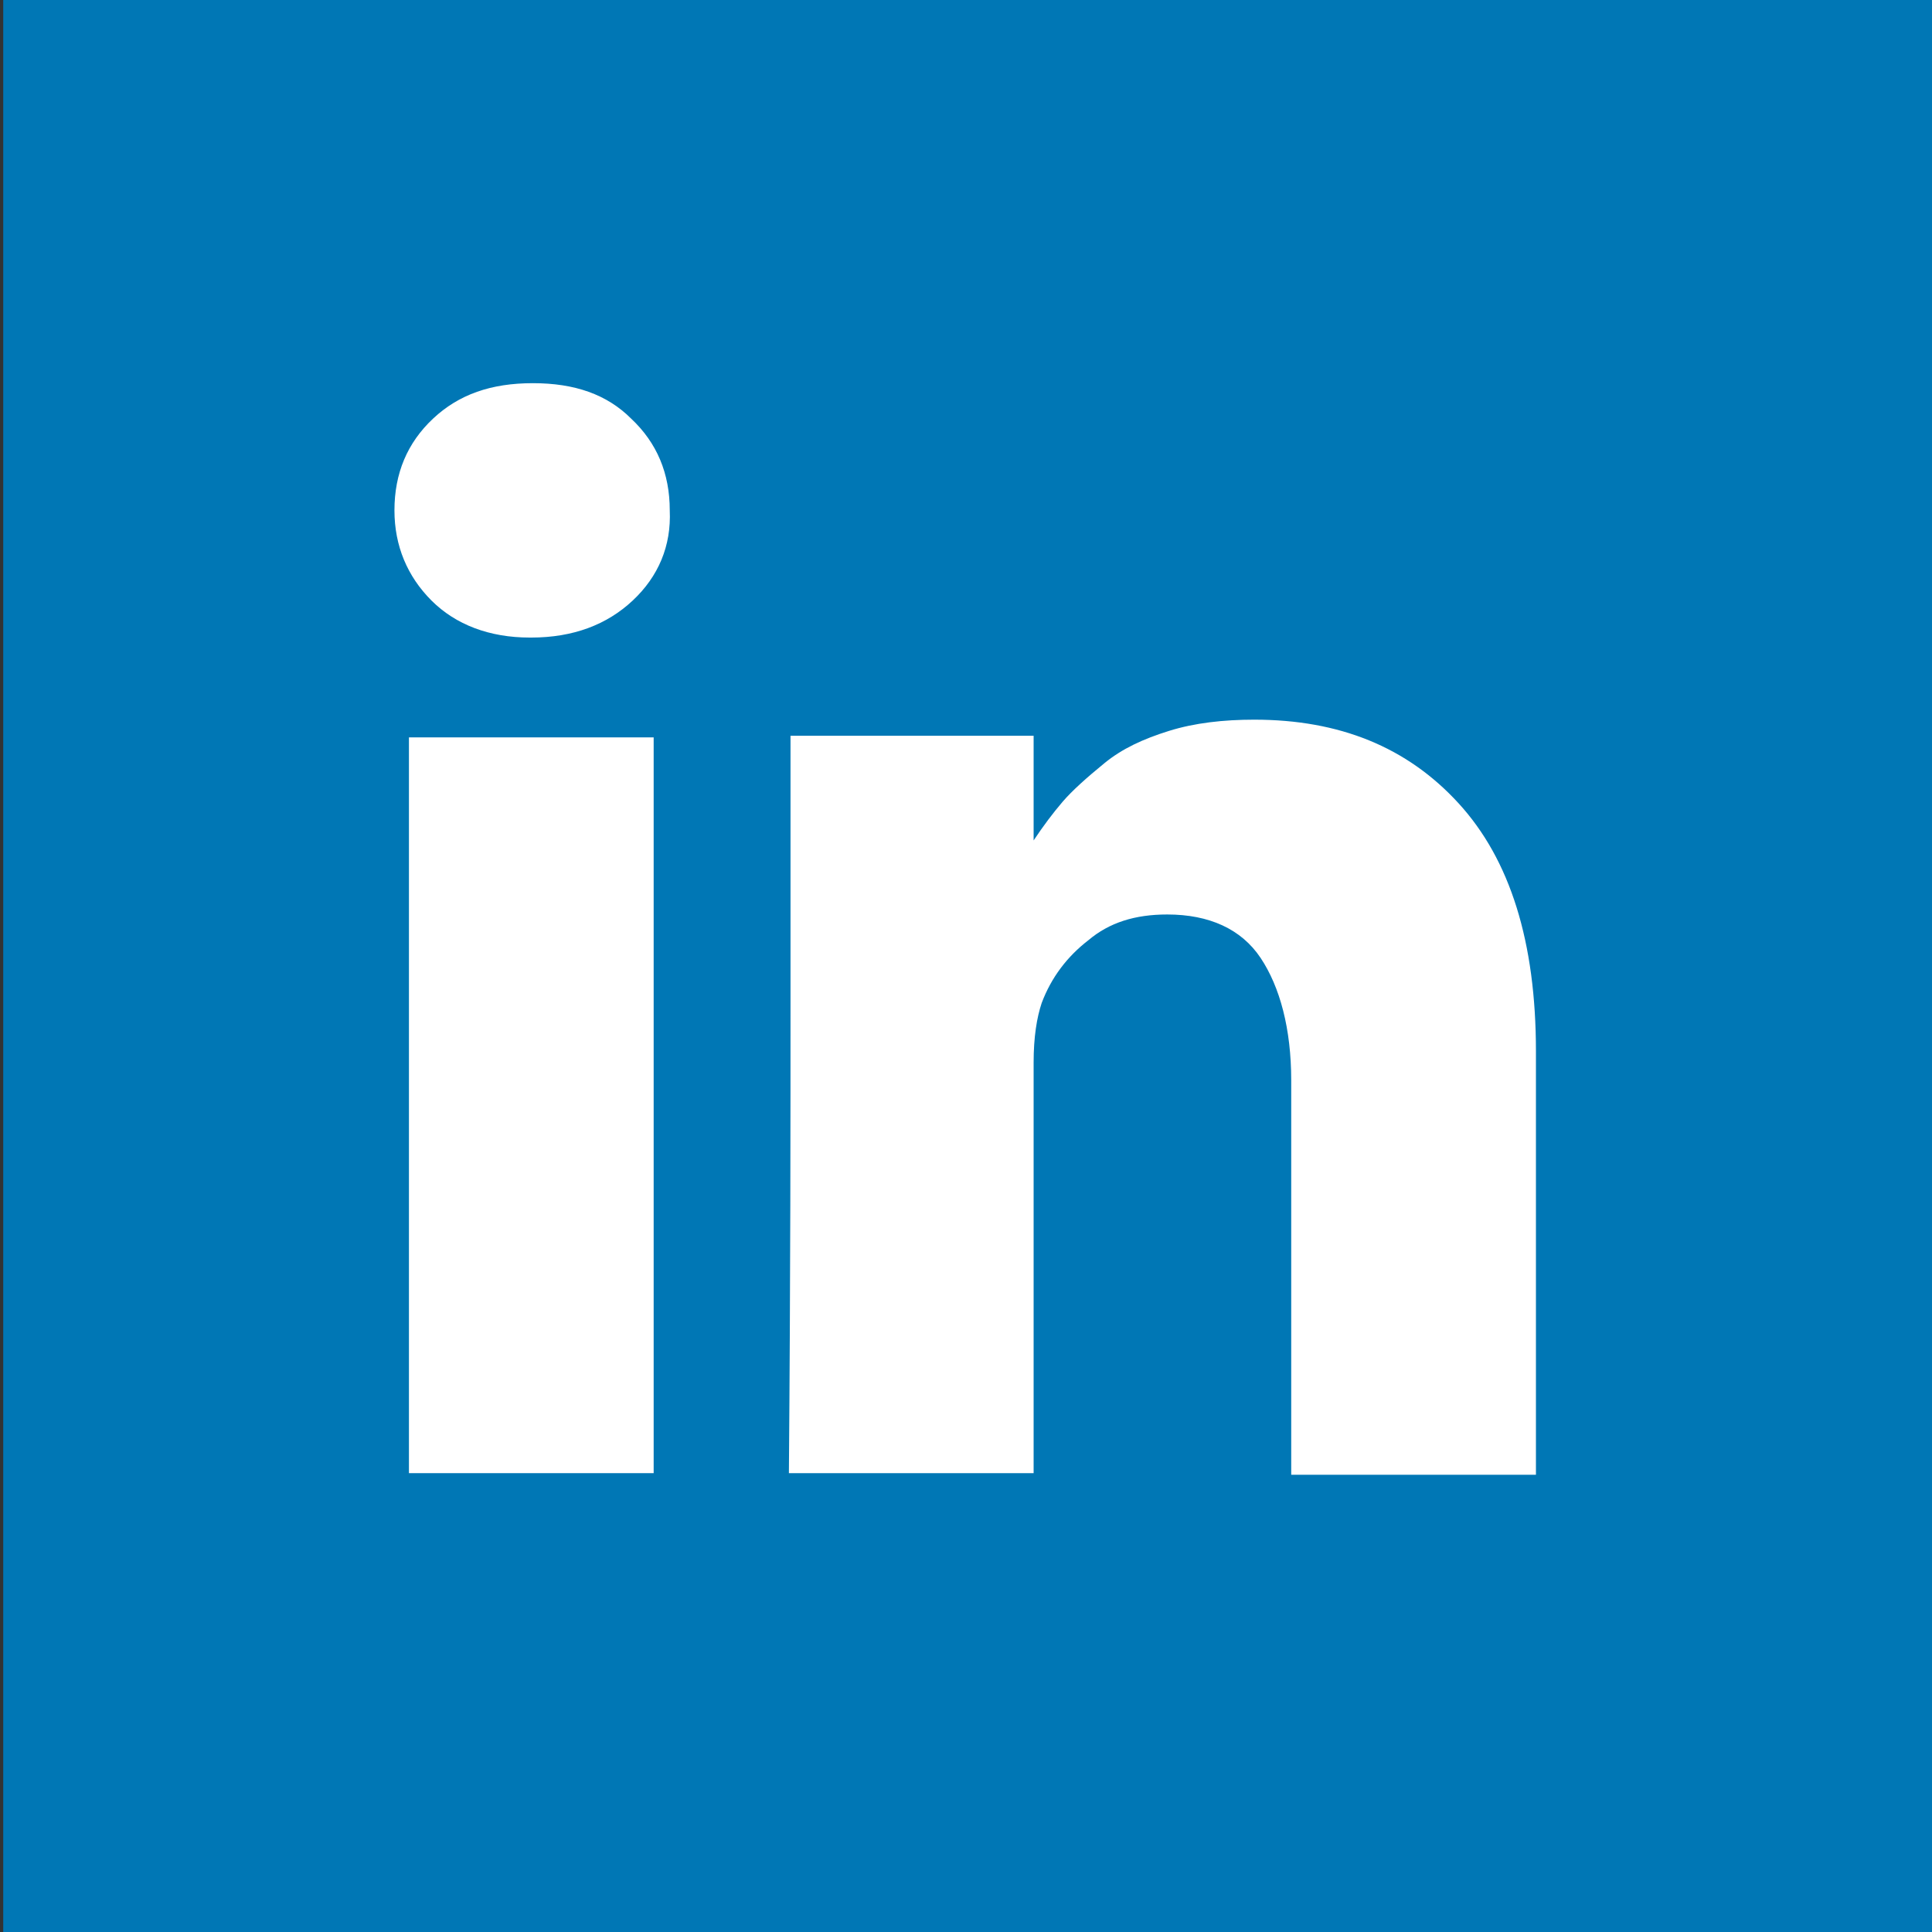 <svg xmlns="http://www.w3.org/2000/svg" xmlns:xlink="http://www.w3.org/1999/xlink" id="Layer_1" x="0px" y="0px" viewBox="0 0 120 120" style="enable-background:new 0 0 120 120;" xml:space="preserve">
<rect x="0" y="0" width="120" height="120" fill="#333333" stroke="none"/>
<style type="text/css">
	.st0{fill:#0077B5;}
	.st1{fill:#FFFFFF;}
</style>
<path class="st0" d="M0.2,0h120v120H0.2V0z"></path>
<g>
	<g>
		<rect x="25.4" y="45.8" class="st1" width="15.2" height="45.7"></rect>
		<path class="st1" d="M90.6,49.9c-3.2-3.5-7.4-5.2-12.7-5.2c-1.9,0-3.7,0.2-5.3,0.7c-1.6,0.5-2.9,1.1-4,2c-1.1,0.9-2,1.7-2.6,2.4    c-0.6,0.7-1.2,1.5-1.8,2.4v-6.5H49.1l0,2.2c0,1.5,0,6,0,13.7c0,7.6,0,17.6-0.1,29.9h15.2V66c0-1.6,0.2-2.8,0.5-3.7    c0.6-1.6,1.6-2.9,2.9-3.9c1.3-1.1,2.9-1.6,4.9-1.6c2.6,0,4.6,0.9,5.8,2.7c1.2,1.8,1.9,4.4,1.9,7.6v24.5h15.2V65.3    C95.4,58.5,93.8,53.4,90.6,49.9z"></path>
		<path class="st1" d="M33.1,23.8c-2.6,0-4.6,0.7-6.2,2.2c-1.6,1.5-2.4,3.4-2.4,5.7c0,2.2,0.8,4.1,2.3,5.6c1.5,1.5,3.6,2.3,6.1,2.3    h0.1c2.6,0,4.7-0.8,6.3-2.3c1.6-1.5,2.4-3.4,2.3-5.6c0-2.3-0.8-4.2-2.4-5.7C37.7,24.5,35.7,23.8,33.1,23.8z"></path>
	</g>
</g>
</svg>